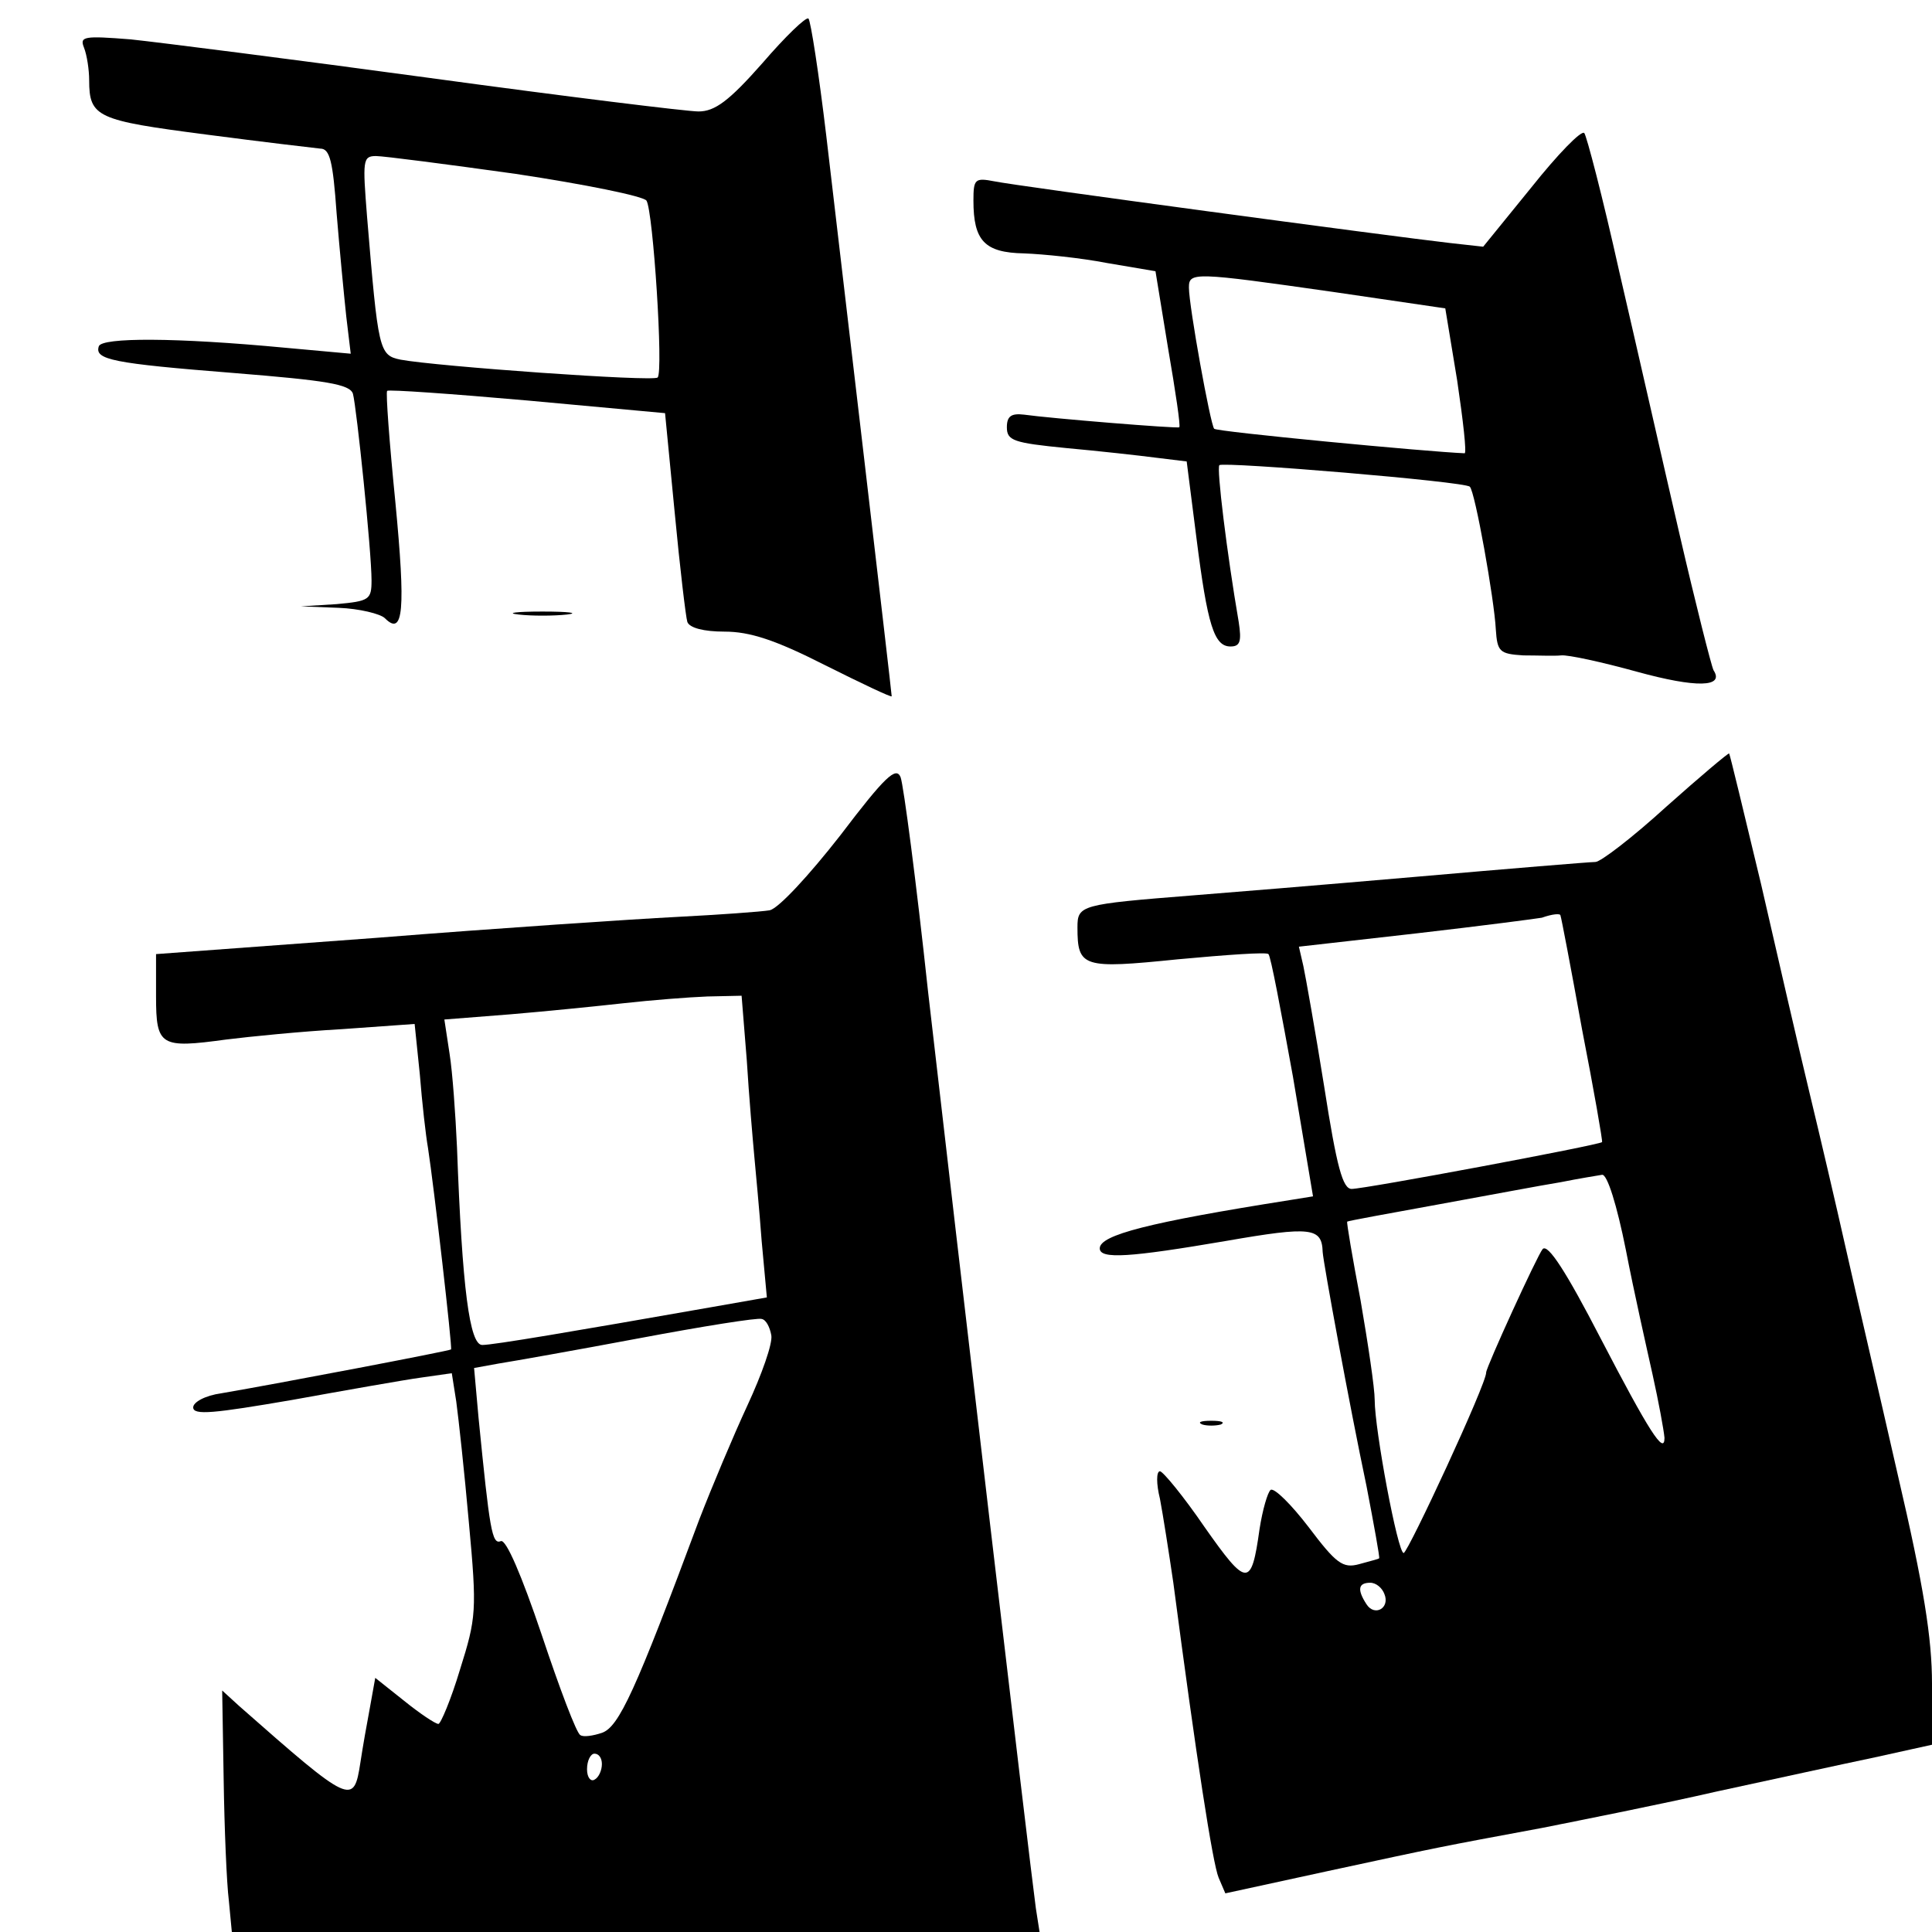<?xml version="1.0" standalone="no"?>
<!DOCTYPE svg PUBLIC "-//W3C//DTD SVG 20010904//EN"
 "http://www.w3.org/TR/2001/REC-SVG-20010904/DTD/svg10.dtd">
<svg version="1.0" xmlns="http://www.w3.org/2000/svg"
 width="260pt" height="260pt" viewBox="0 0 260 260"
 preserveAspectRatio="xMidYMid meet">
<g transform="translate(0,260) scale(0.1,-0.1)"
fill="#000000" stroke="none">
<path d="M1026 2515 c-45 -51 -64 -65 -86 -65 -15 0 -178 20 -361 45 -184 25
-365 48 -403 52 -63 5 -69 4 -63 -11 4 -10 7 -30 7 -44 0 -50 11 -54 157 -73
76 -10 145 -18 154 -19 13 0 17 -17 22 -87 4 -49 10 -111 13 -139 l6 -50 -88
8 c-148 14 -247 14 -251 2 -6 -18 18 -23 182 -36 124 -10 156 -15 160 -28 5
-19 25 -212 25 -251 0 -26 -3 -28 -47 -32 l-48 -3 51 -2 c27 -1 56 -8 62 -14
25 -25 28 11 14 157 -8 80 -13 147 -11 149 2 2 87 -4 189 -13 l185 -17 13
-134 c7 -74 15 -141 17 -147 3 -8 22 -13 50 -13 34 0 68 -11 135 -45 50 -25
90 -44 90 -42 0 5 -70 601 -88 754 -10 84 -21 155 -24 158 -3 3 -31 -24 -62
-60z m-332 -149 c93 -14 172 -30 176 -36 9 -14 23 -231 15 -238 -5 -6 -298 15
-346 24 -29 6 -30 12 -45 192 -6 76 -6 82 12 82 10 0 95 -11 188 -24z"/>
<path d="M2061 2348 l-65 -80 -45 5 c-79 9 -585 77 -613 83 -26 5 -28 3 -28
-26 0 -54 15 -70 68 -71 26 -1 76 -6 112 -13 l65 -11 17 -104 c10 -58 17 -105
15 -106 -2 -2 -174 12 -209 17 -17 2 -23 -2 -23 -17 0 -18 9 -21 80 -28 44 -4
98 -10 121 -13 l41 -5 13 -102 c15 -119 24 -147 46 -147 13 0 15 7 11 33 -16
93 -30 208 -26 211 5 5 331 -22 337 -29 7 -6 33 -152 35 -192 2 -30 5 -33 37
-35 19 0 42 -1 51 0 9 1 55 -9 102 -22 80 -22 118 -21 103 2 -3 6 -24 89 -46
184 -22 95 -58 254 -81 353 -22 99 -44 183 -47 186 -4 4 -36 -29 -71 -73z
m-266 -141 l150 -22 16 -97 c8 -54 13 -98 10 -98 -50 2 -334 29 -337 33 -5 5
-34 165 -34 190 0 21 6 21 195 -6z"/>
<path d="M698 1773 c17 -2 47 -2 65 0 17 2 3 4 -33 4 -36 0 -50 -2 -32 -4z"/>
<path d="M2242 1514 c-45 -41 -88 -74 -95 -74 -7 0 -116 -9 -242 -20 -127 -11
-261 -22 -300 -25 -151 -12 -155 -13 -155 -43 0 -54 7 -56 135 -43 65 6 120
10 122 7 3 -2 17 -77 33 -165 l27 -161 -31 -5 c-190 -30 -256 -47 -256 -65 0
-15 41 -12 170 10 115 20 129 18 130 -15 1 -15 36 -206 59 -315 10 -52 18 -96
17 -97 0 -1 -13 -4 -27 -8 -22 -6 -31 1 -68 50 -23 30 -46 53 -51 50 -4 -3
-11 -27 -15 -53 -11 -79 -17 -78 -74 3 -28 41 -56 75 -60 75 -5 0 -5 -17 0
-37 4 -21 12 -72 18 -113 31 -236 53 -378 61 -397 l9 -21 138 30 c153 33 148
32 288 58 55 11 161 32 235 49 74 16 170 37 213 46 l77 17 0 82 c0 61 -11 131
-46 281 -25 110 -57 247 -70 305 -13 58 -35 152 -49 210 -14 58 -43 184 -65
280 -23 96 -42 175 -43 176 -1 1 -39 -31 -85 -72z m-142 -146 c1 -2 14 -70 29
-153 16 -82 28 -151 27 -152 -4 -4 -319 -63 -337 -63 -12 0 -20 29 -37 138
-12 75 -25 148 -28 162 l-6 26 159 18 c87 10 163 20 168 21 14 5 25 6 25 3z
m88 -450 c11 -57 28 -132 36 -168 8 -36 15 -74 16 -85 0 -24 -21 9 -86 134
-46 89 -71 128 -78 120 -7 -8 -76 -159 -76 -166 1 -14 -105 -242 -111 -243 -8
0 -39 166 -39 206 0 16 -9 76 -19 134 -11 58 -19 105 -18 106 1 1 56 11 122
23 66 12 140 26 165 30 25 5 50 9 56 10 7 1 20 -41 32 -101z m-325 -463 c8
-19 -13 -31 -24 -14 -13 20 -11 29 5 29 8 0 16 -7 19 -15z"/>
<path d="M1131 1476 c-43 -55 -83 -98 -95 -101 -12 -2 -68 -6 -126 -9 -58 -3
-239 -15 -402 -28 l-298 -22 0 -57 c0 -67 6 -70 94 -58 32 4 102 11 156 14
l98 7 7 -68 c3 -38 8 -82 11 -99 8 -52 33 -269 31 -271 -2 -2 -233 -46 -309
-59 -22 -3 -38 -12 -38 -19 0 -11 28 -8 133 10 72 13 151 27 173 30 l42 6 6
-38 c3 -22 11 -95 17 -163 11 -119 10 -128 -12 -198 -12 -40 -26 -73 -29 -73
-4 0 -25 14 -46 31 l-39 31 -7 -39 c-4 -21 -10 -55 -13 -75 -9 -58 -12 -57
-163 76 l-23 21 2 -120 c1 -66 4 -139 7 -163 l4 -42 543 0 544 0 -5 32 c-9 66
-107 902 -145 1233 -16 149 -33 278 -37 289 -6 15 -21 1 -81 -78z m-126 -303
c3 -49 8 -106 10 -128 2 -22 7 -74 10 -115 l7 -76 -74 -13 c-188 -33 -294 -51
-309 -51 -17 0 -27 75 -34 266 -2 44 -6 101 -10 126 l-7 46 89 7 c48 4 117 11
153 15 36 4 86 8 112 9 l46 1 7 -87z m33 -370 c2 -11 -13 -53 -32 -94 -19 -41
-48 -110 -65 -154 -86 -231 -108 -279 -131 -287 -12 -4 -25 -6 -29 -3 -5 2
-28 63 -52 135 -27 80 -48 129 -55 126 -12 -5 -15 15 -30 166 l-6 67 33 6 c19
3 104 18 189 34 85 16 160 28 165 26 6 -1 11 -11 13 -22z m-228 -577 c0 -8 -4
-18 -10 -21 -5 -3 -10 3 -10 14 0 12 5 21 10 21 6 0 10 -6 10 -14z"/>
<path d="M1618 683 c6 -2 18 -2 25 0 6 3 1 5 -13 5 -14 0 -19 -2 -12 -5z"/>
</g>
</svg>
